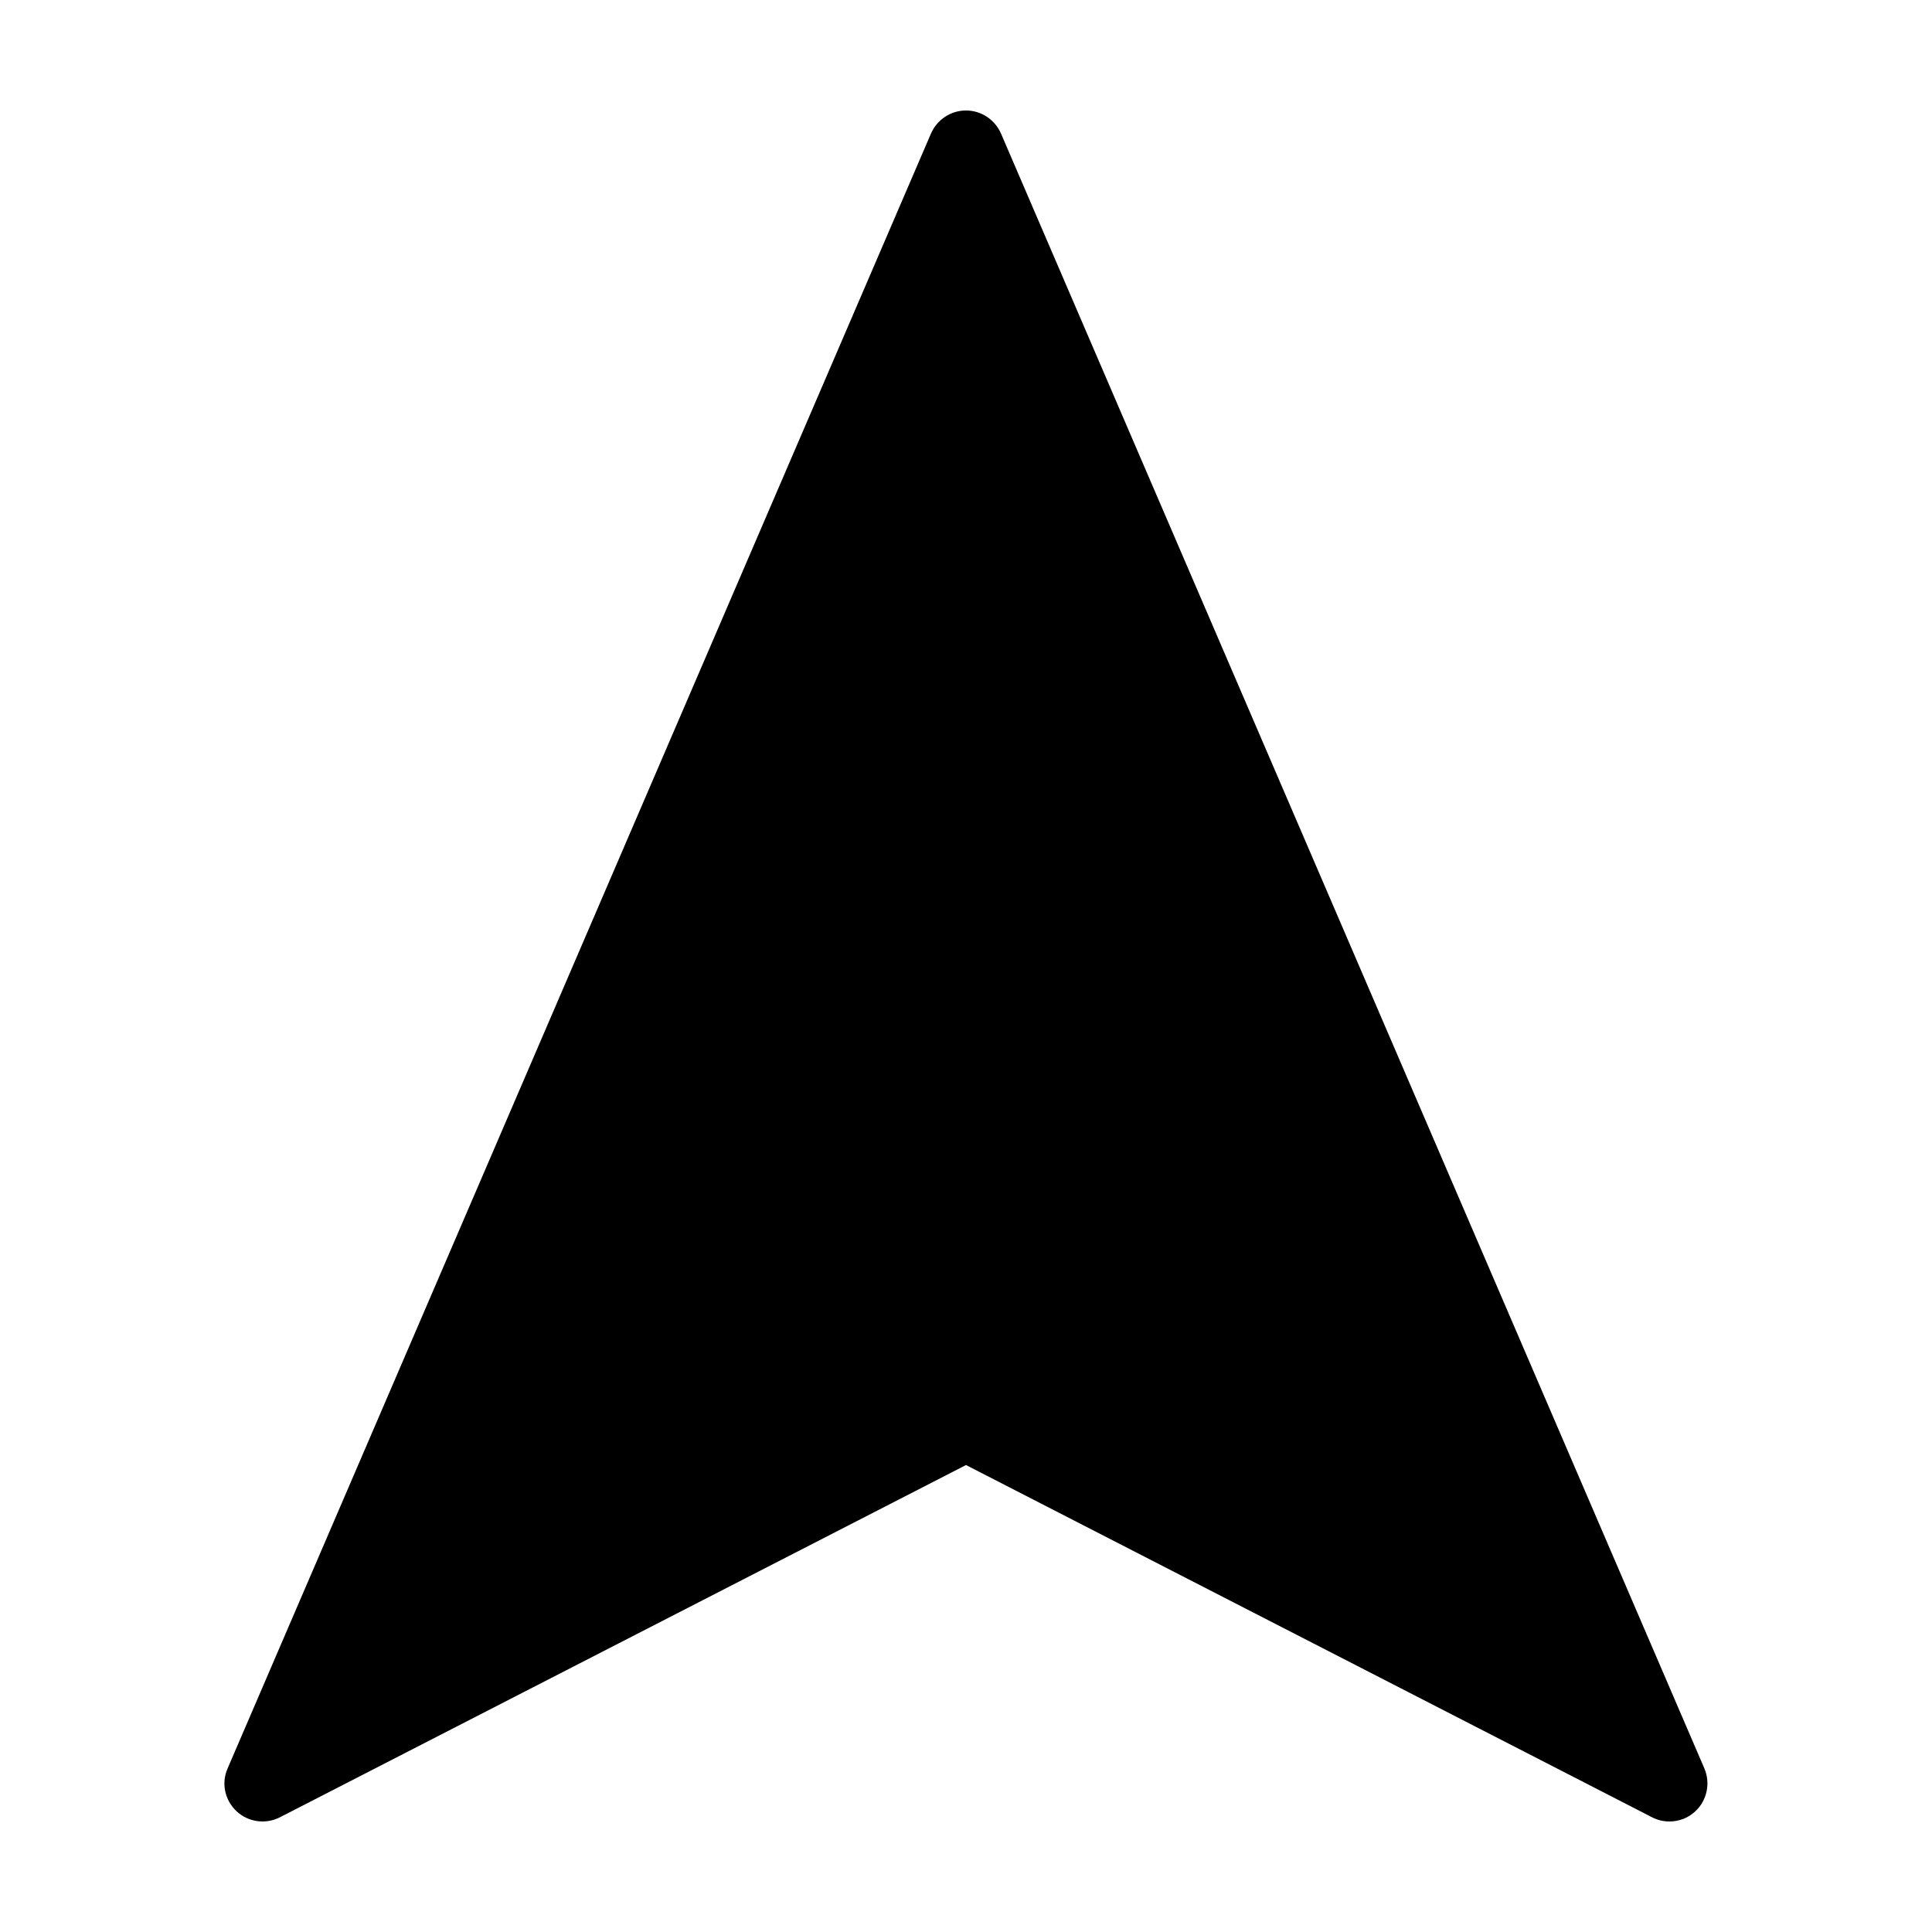 <?xml version="1.0" encoding="UTF-8"?>
<!-- Uploaded to: SVG Repo, www.svgrepo.com, Generator: SVG Repo Mixer Tools -->
<svg fill="#000000" width="800px" height="800px" version="1.1" viewBox="144 144 512 512" xmlns="http://www.w3.org/2000/svg">
 <path d="m593.31 623.99c-1.914 1.812-4.383 2.719-6.902 2.719-1.562 0-3.125-0.352-4.586-1.109l-181.82-93.352-181.83 93.355c-3.777 1.914-8.363 1.309-11.488-1.613-3.125-2.922-4.082-7.457-2.367-11.336l186.41-433.28c1.613-3.676 5.242-6.094 9.273-6.094s7.656 2.418 9.27 6.098l186.41 433.28c1.66 3.875 0.703 8.461-2.371 11.332z"/>
</svg>